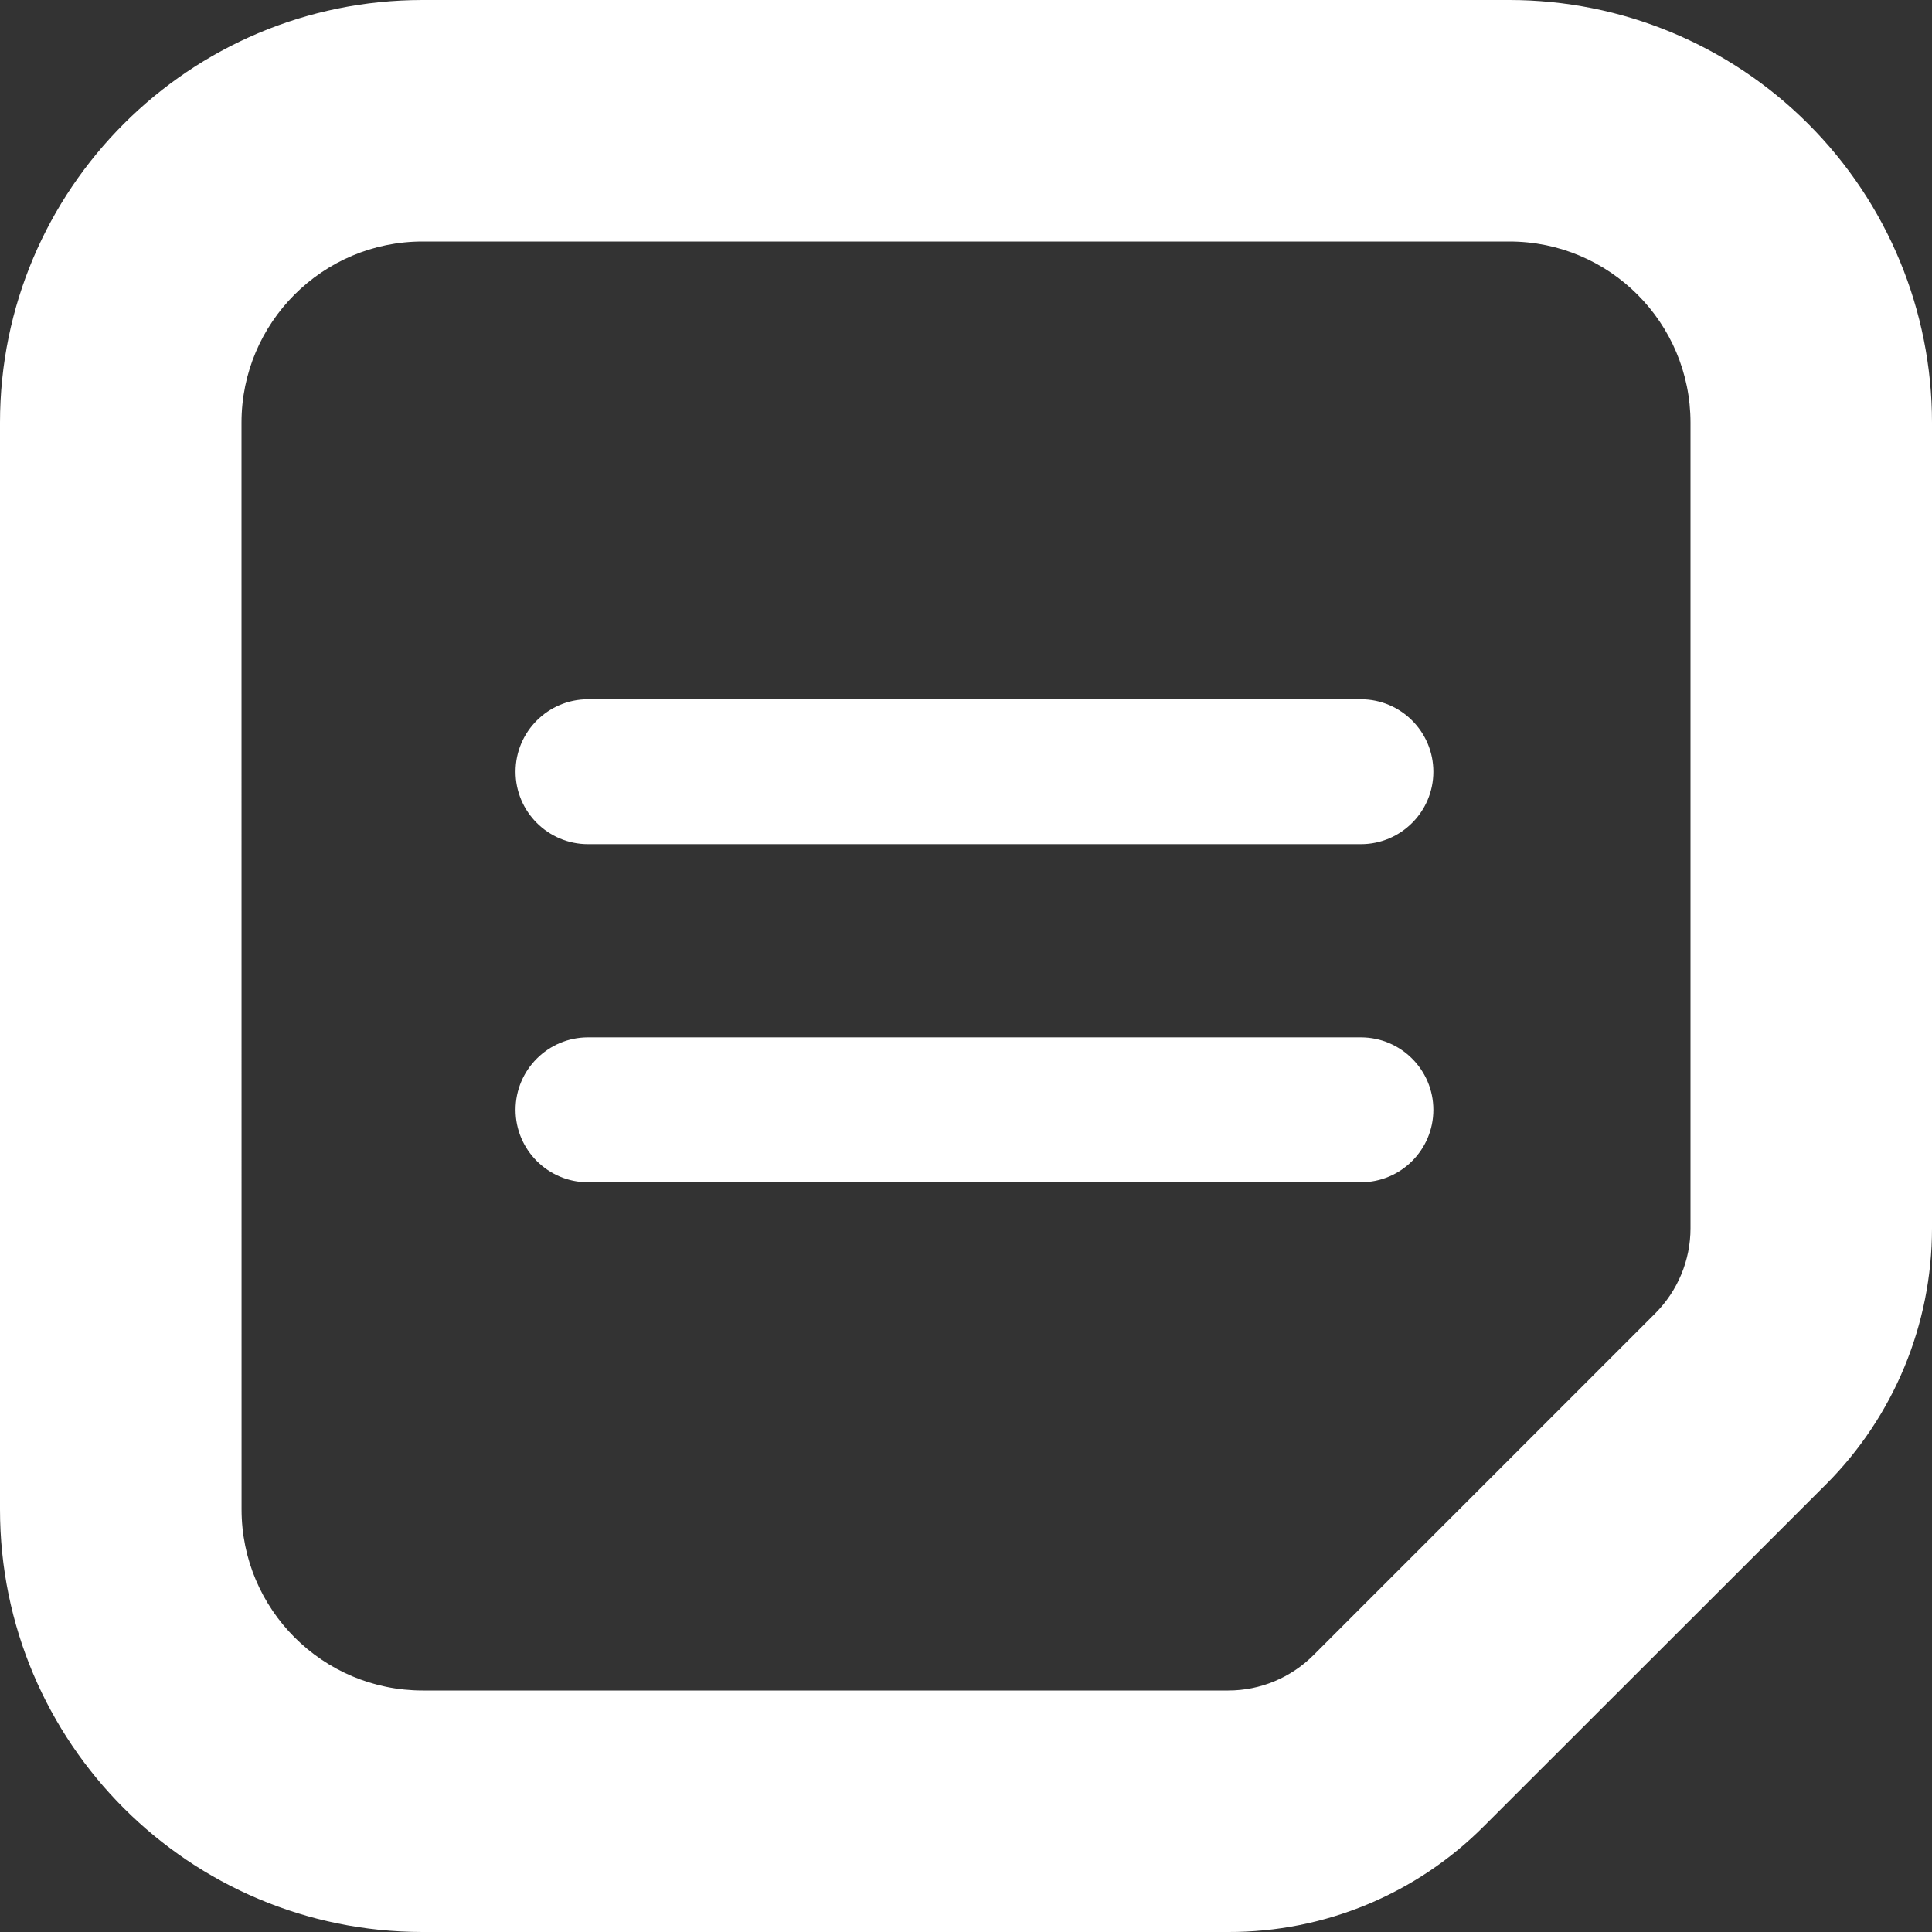 <?xml version="1.0" encoding="UTF-8"?>
<svg width="32px" height="32px" viewBox="0 0 32 32" version="1.1" xmlns="http://www.w3.org/2000/svg" xmlns:xlink="http://www.w3.org/1999/xlink">
    <rect x="0" y="0" width="32" height="32" fill="#333333" stroke="none"/>
    <title>Side Menu / Icon /tab2-active</title>
    <g id="Side-Menu-/-Icon-/tab2-active" stroke="none" stroke-width="1" fill="none" fill-rule="evenodd">
        <g id="np_new-note_5416230_000000">
            <path d="M25,0 C26.857,0 28.637,0.738 29.949,2.051 C31.262,3.363 32,5.143 32,7 L32,20.345 C32,21.935 31.369,23.461 30.244,24.586 L24.586,30.24 C23.465,31.371 21.938,32.004 20.346,32 L7,32 C3.135,32 0,28.865 0,25 L0,7 C0,3.135 3.135,0 7,0 Z M25,4 L7,4 C5.344,4 4,5.344 4,7 L4.001,25 C4.001,26.656 5.345,28 7.001,28 L20.346,28 C20.874,28 21.381,27.789 21.756,27.414 L27.414,21.756 C27.789,21.381 28,20.873 28,20.345 L28,7 C28,5.344 26.657,4 25,4 Z M22.541,17.182 C23.202,17.182 23.741,17.72 23.741,18.382 C23.741,19.045 23.202,19.582 22.541,19.582 L9.739,19.582 C9.078,19.582 8.539,19.045 8.539,18.382 C8.539,17.72 9.078,17.182 9.739,17.182 L22.541,17.182 Z M22.541,11.582 C23.202,11.582 23.741,12.119 23.741,12.782 C23.741,13.445 23.202,13.982 22.541,13.982 L9.739,13.982 C9.078,13.982 8.539,13.445 8.539,12.782 C8.539,12.119 9.078,11.582 9.739,11.582 L22.541,11.582 Z" id="Combined-Shape" fill="#FFFFFF" fill-rule="nonzero"></path>
            <g id="np_note_1859322_000000" transform="translate(8.539, 11.582)"></g>
        </g>
    </g>
</svg>